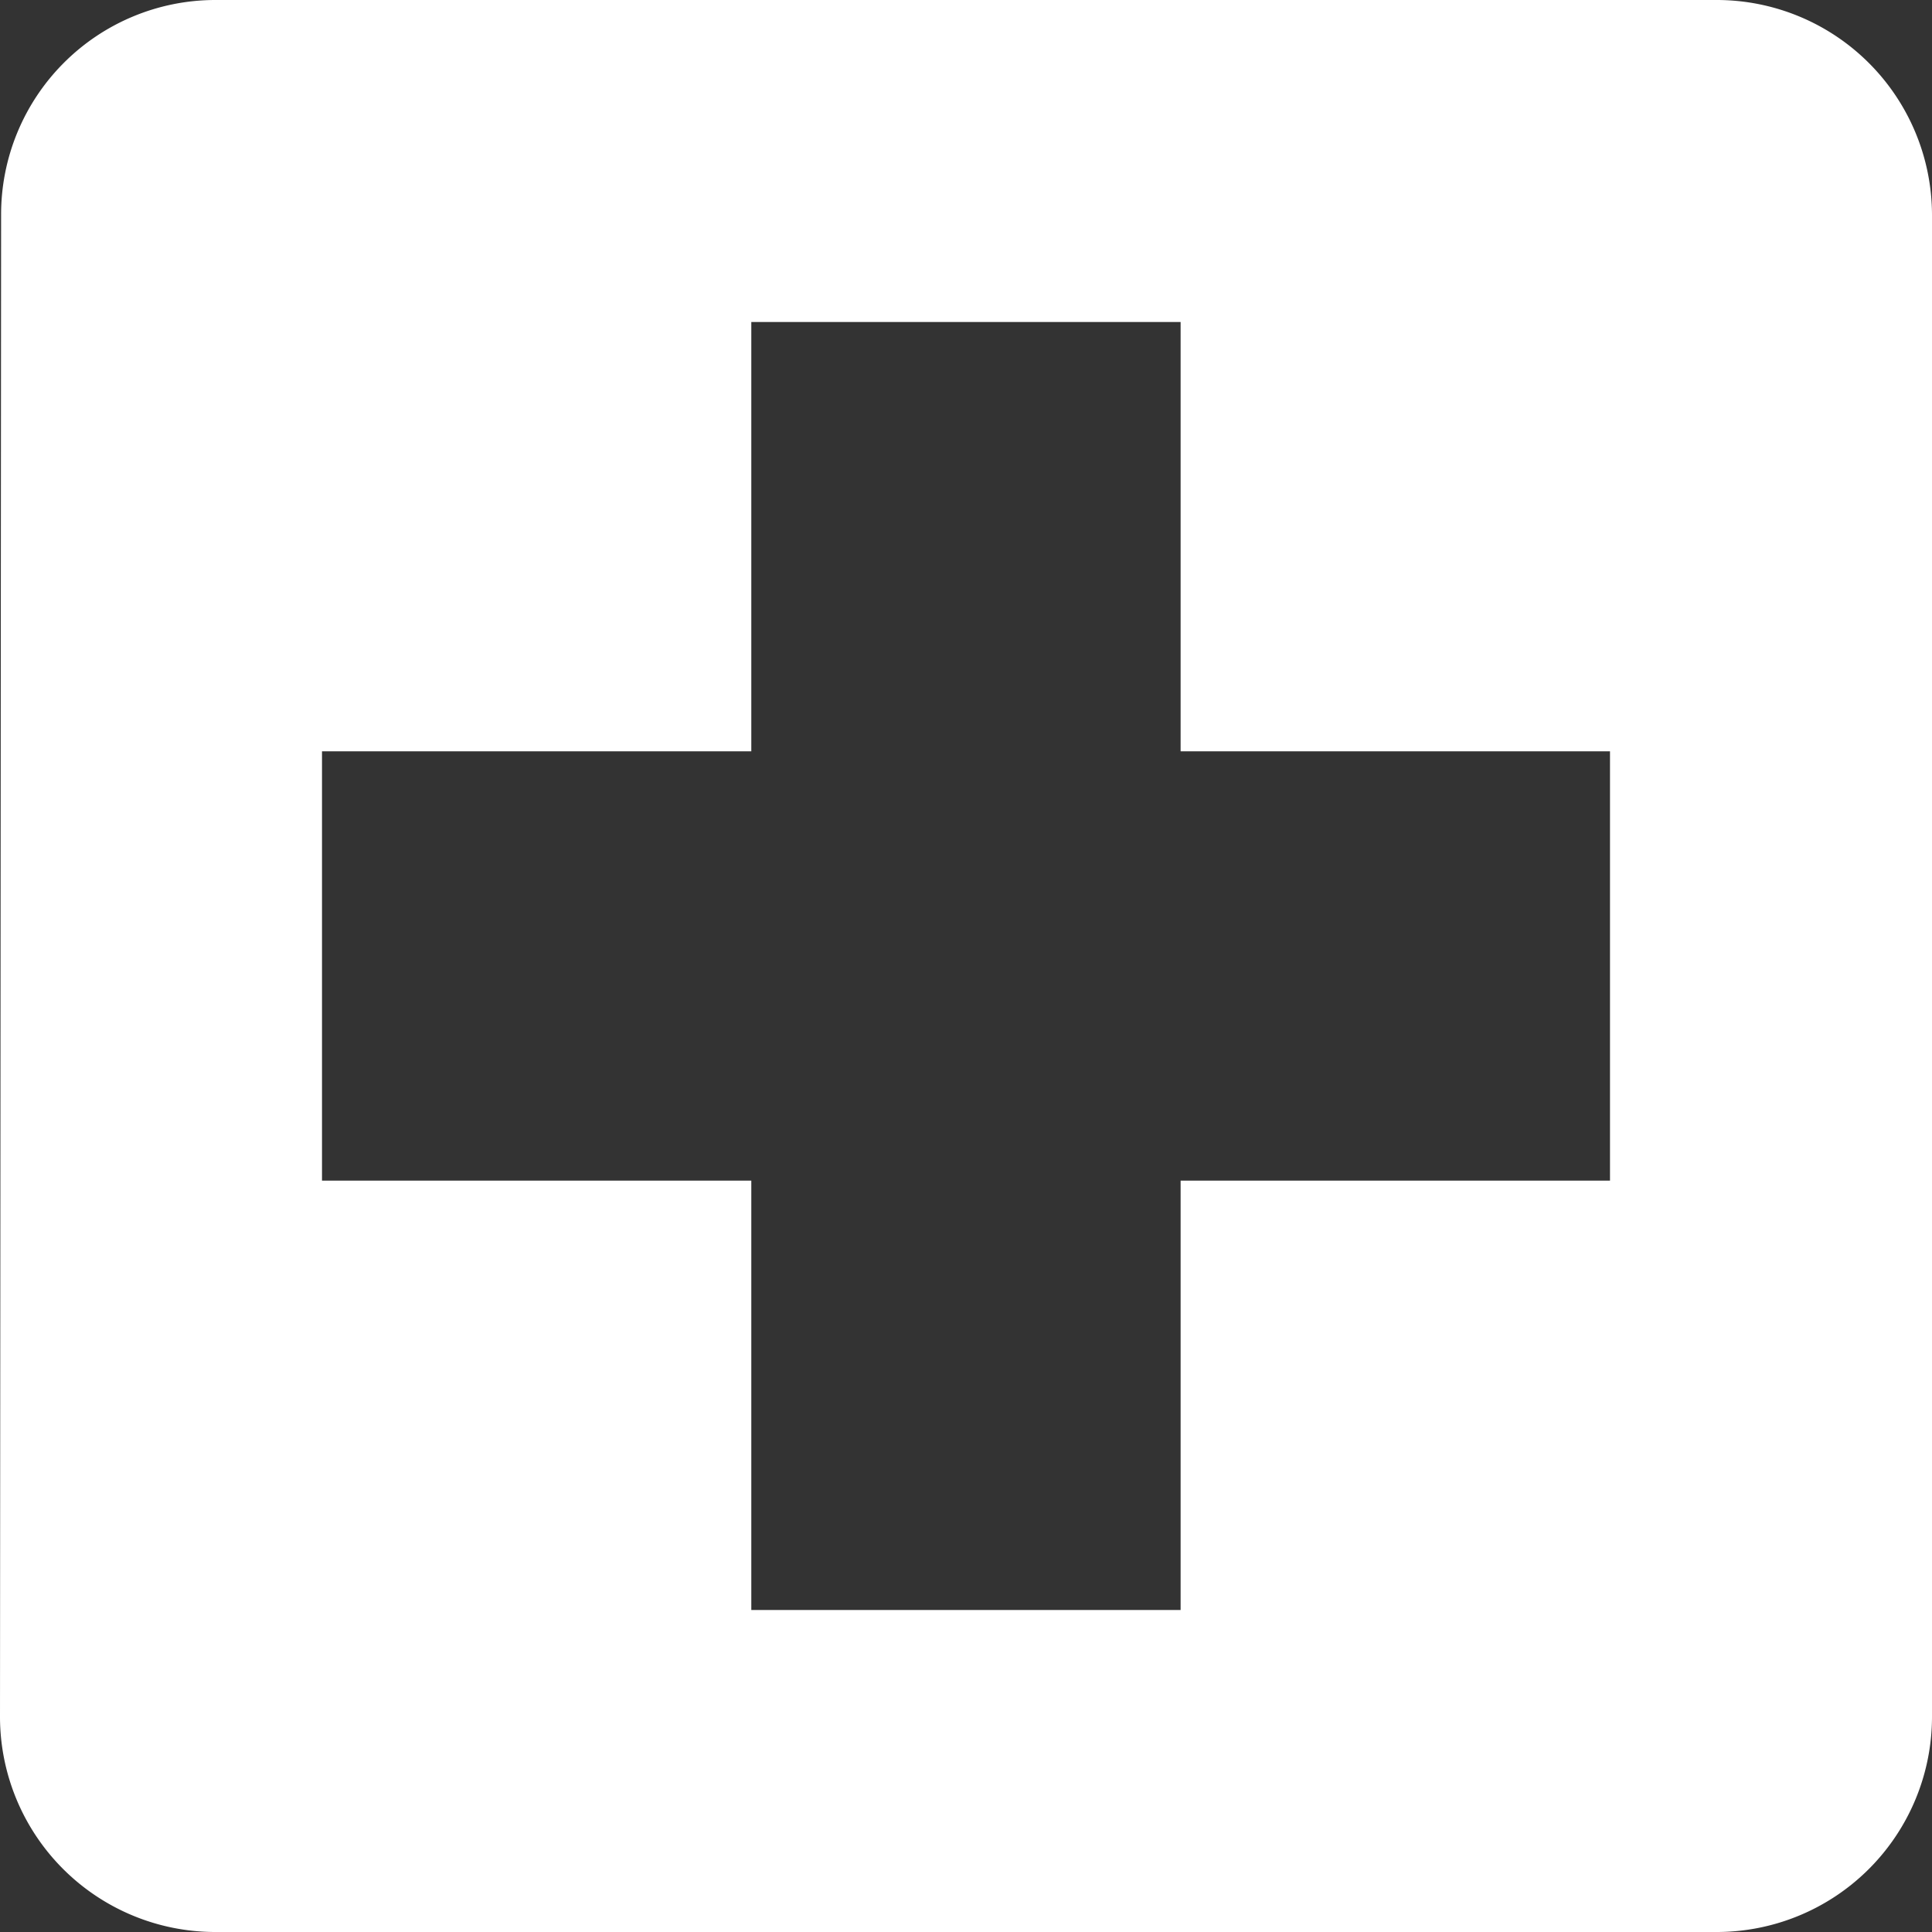 <svg xmlns="http://www.w3.org/2000/svg" width="24.468" height="24.468" viewBox="0 0 24.468 24.468">
  <rect x="0" y="0" width="24.468" height="24.468" fill="#333333" stroke="none"/>
  <path id="Path_4" data-name="Path 4" d="M24.749,3H5.719A2.715,2.715,0,0,0,3.014,5.719L3,24.749a2.727,2.727,0,0,0,2.719,2.719h19.03a2.727,2.727,0,0,0,2.719-2.719V5.719A2.727,2.727,0,0,0,24.749,3ZM23.39,17.952H17.952V23.39H12.515V17.952H7.078V12.515h5.437V7.078h5.437v5.437H23.39Z" transform="translate(-3 -3)" fill="#fff"/>
</svg>
